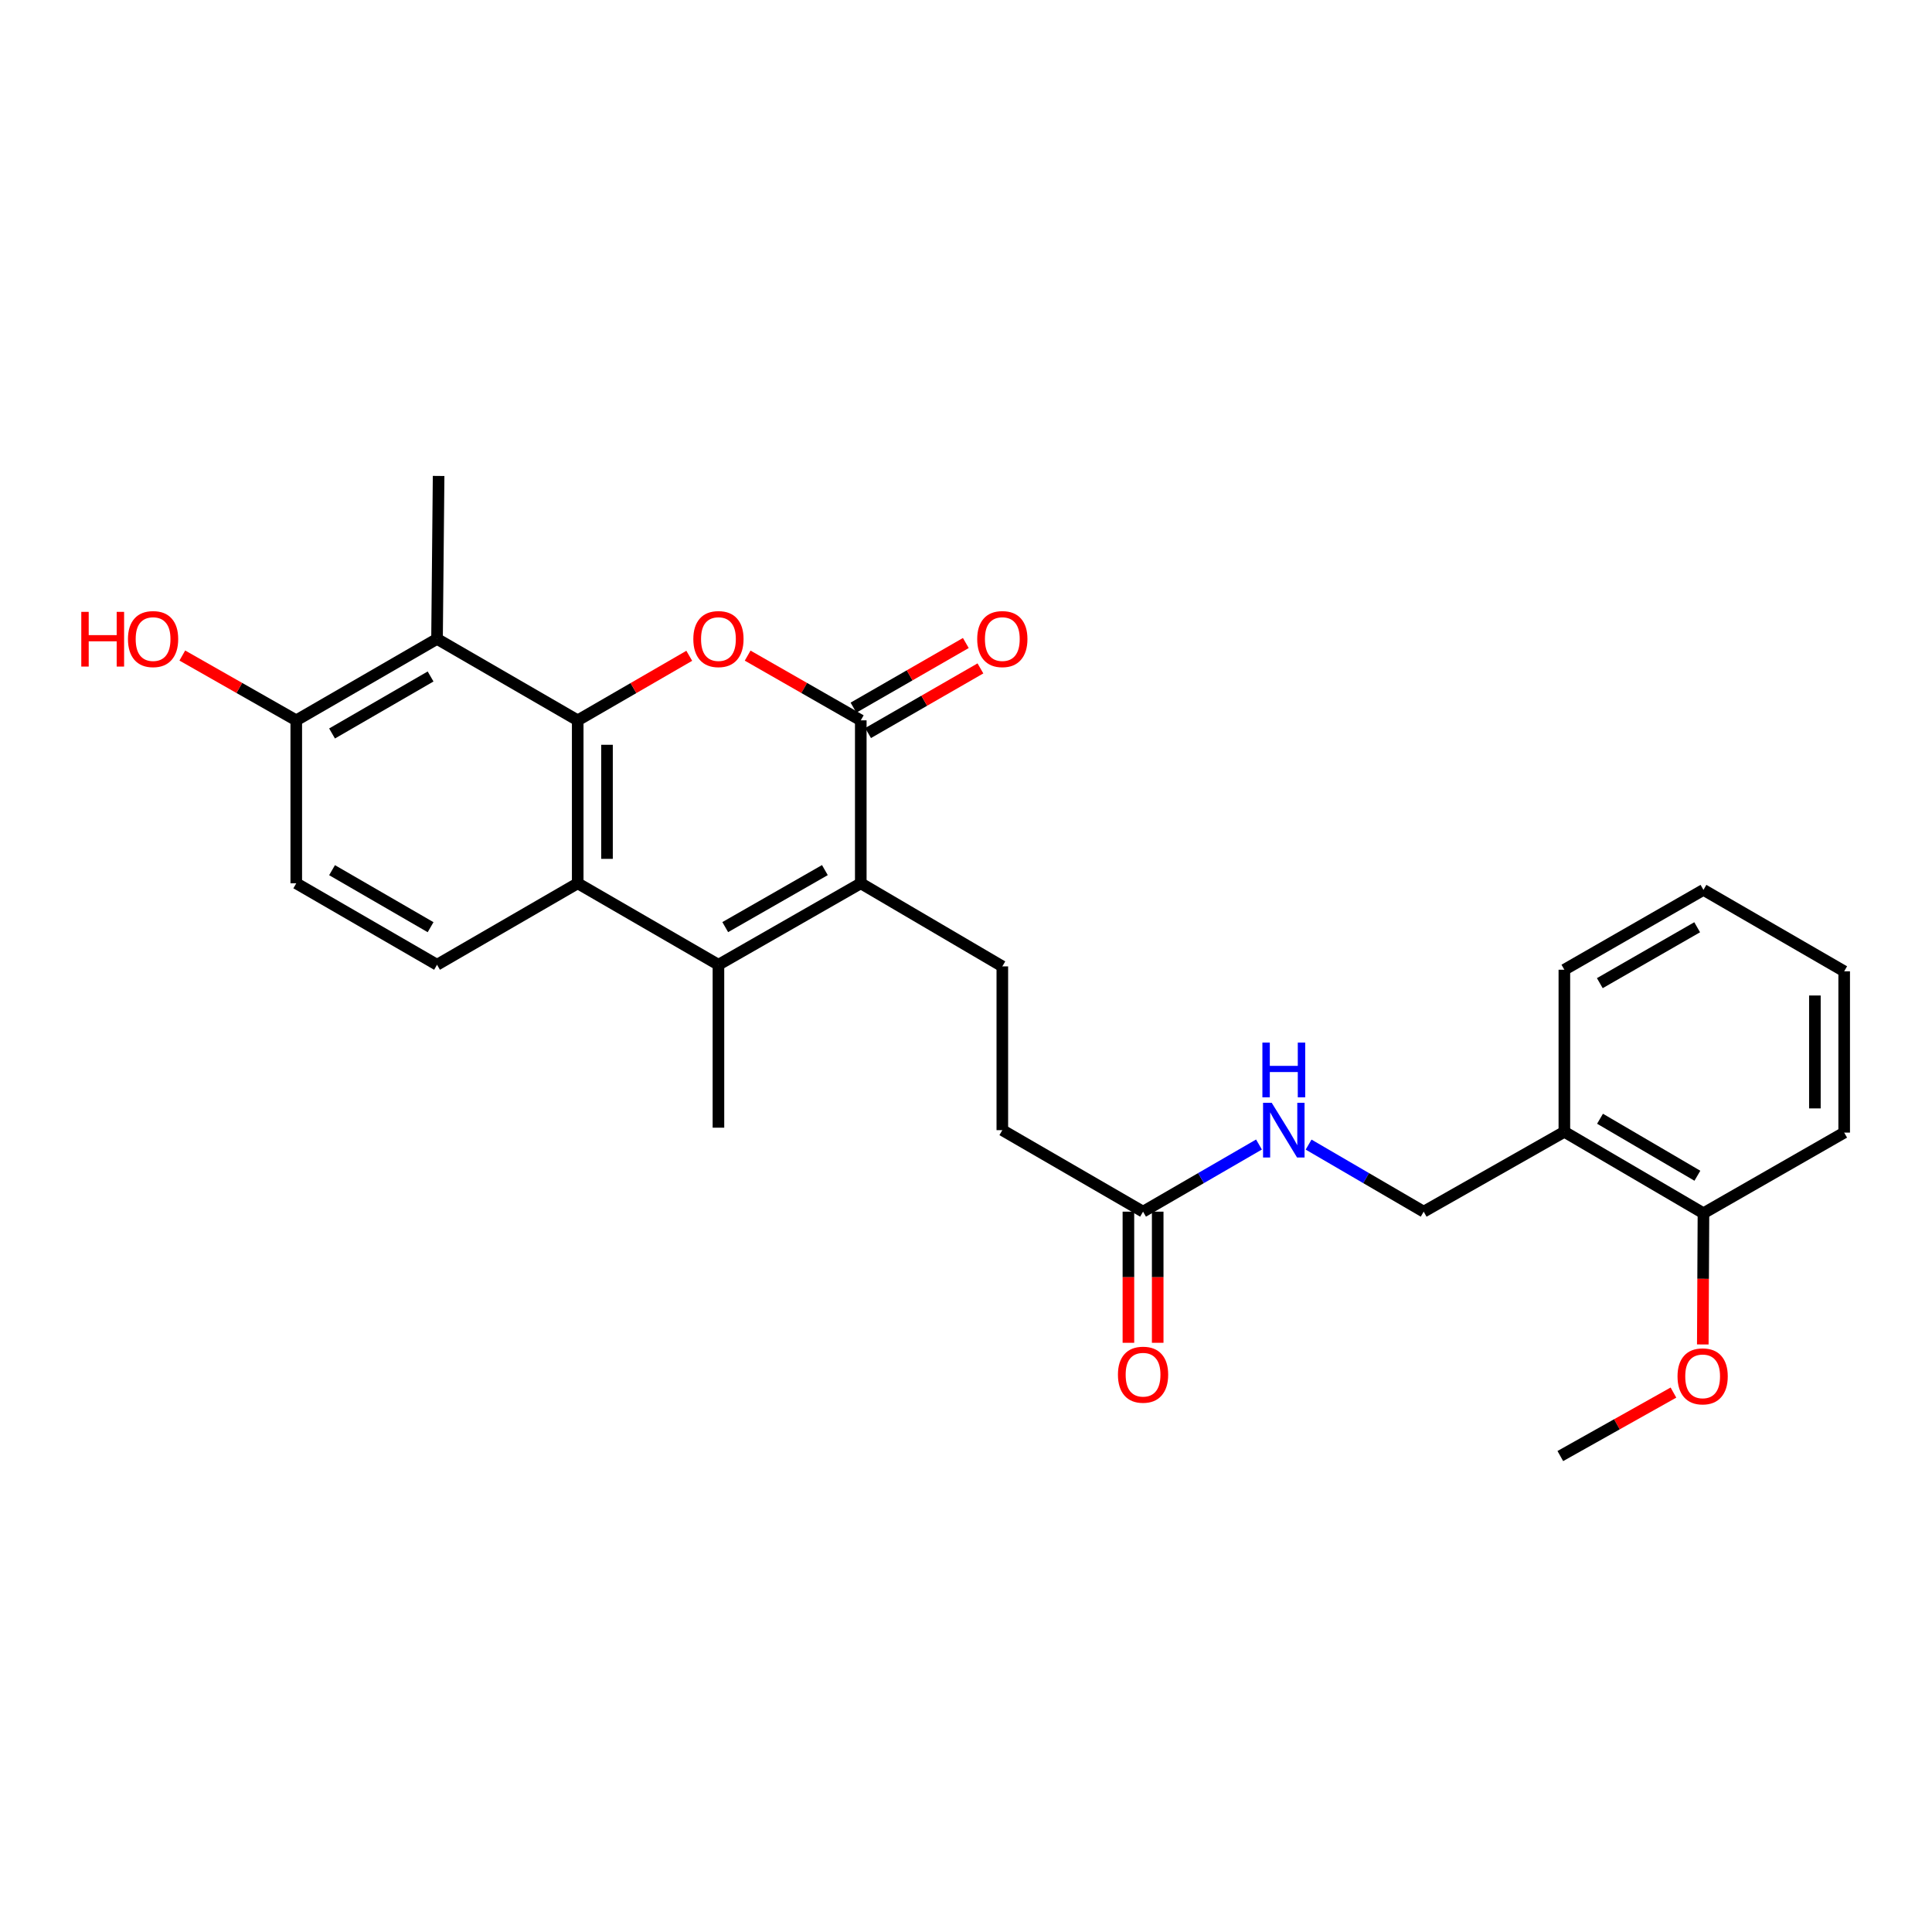 <?xml version='1.0' encoding='iso-8859-1'?>
<svg version='1.1' baseProfile='full'
              xmlns='http://www.w3.org/2000/svg'
                      xmlns:rdkit='http://www.rdkit.org/xml'
                      xmlns:xlink='http://www.w3.org/1999/xlink'
                  xml:space='preserve'
width='1000px' height='1000px' viewBox='0 0 1000 1000'>
<!-- END OF HEADER -->
<rect style='opacity:1.0;fill:#FFFFFF;stroke:none' width='1000' height='1000' x='0' y='0'> </rect>
<path class='bond-0' d='M 299.023,372.847 L 327.891,356.143' style='fill:none;fill-rule:evenodd;stroke:#000000;stroke-width:6px;stroke-linecap:butt;stroke-linejoin:miter;stroke-opacity:1' />
<path class='bond-0' d='M 327.891,356.143 L 356.76,339.439' style='fill:none;fill-rule:evenodd;stroke:#FF0000;stroke-width:6px;stroke-linecap:butt;stroke-linejoin:miter;stroke-opacity:1' />
<path class='bond-4' d='M 299.023,372.847 L 299.023,457.195' style='fill:none;fill-rule:evenodd;stroke:#000000;stroke-width:6px;stroke-linecap:butt;stroke-linejoin:miter;stroke-opacity:1' />
<path class='bond-4' d='M 314.184,385.5 L 314.184,444.543' style='fill:none;fill-rule:evenodd;stroke:#000000;stroke-width:6px;stroke-linecap:butt;stroke-linejoin:miter;stroke-opacity:1' />
<path class='bond-5' d='M 299.023,372.847 L 226.206,330.699' style='fill:none;fill-rule:evenodd;stroke:#000000;stroke-width:6px;stroke-linecap:butt;stroke-linejoin:miter;stroke-opacity:1' />
<path class='bond-2' d='M 386.986,339.35 L 416.263,356.099' style='fill:none;fill-rule:evenodd;stroke:#FF0000;stroke-width:6px;stroke-linecap:butt;stroke-linejoin:miter;stroke-opacity:1' />
<path class='bond-2' d='M 416.263,356.099 L 445.539,372.847' style='fill:none;fill-rule:evenodd;stroke:#000000;stroke-width:6px;stroke-linecap:butt;stroke-linejoin:miter;stroke-opacity:1' />
<path class='bond-1' d='M 445.539,457.195 L 371.864,499.36' style='fill:none;fill-rule:evenodd;stroke:#000000;stroke-width:6px;stroke-linecap:butt;stroke-linejoin:miter;stroke-opacity:1' />
<path class='bond-1' d='M 426.957,450.361 L 375.385,479.876' style='fill:none;fill-rule:evenodd;stroke:#000000;stroke-width:6px;stroke-linecap:butt;stroke-linejoin:miter;stroke-opacity:1' />
<path class='bond-6' d='M 445.539,457.195 L 518.802,500.202' style='fill:none;fill-rule:evenodd;stroke:#000000;stroke-width:6px;stroke-linecap:butt;stroke-linejoin:miter;stroke-opacity:1' />
<path class='bond-27' d='M 445.539,457.195 L 445.539,372.847' style='fill:none;fill-rule:evenodd;stroke:#000000;stroke-width:6px;stroke-linecap:butt;stroke-linejoin:miter;stroke-opacity:1' />
<path class='bond-11' d='M 449.32,379.418 L 478.394,362.691' style='fill:none;fill-rule:evenodd;stroke:#000000;stroke-width:6px;stroke-linecap:butt;stroke-linejoin:miter;stroke-opacity:1' />
<path class='bond-11' d='M 478.394,362.691 L 507.469,345.965' style='fill:none;fill-rule:evenodd;stroke:#FF0000;stroke-width:6px;stroke-linecap:butt;stroke-linejoin:miter;stroke-opacity:1' />
<path class='bond-11' d='M 441.759,366.277 L 470.834,349.55' style='fill:none;fill-rule:evenodd;stroke:#000000;stroke-width:6px;stroke-linecap:butt;stroke-linejoin:miter;stroke-opacity:1' />
<path class='bond-11' d='M 470.834,349.55 L 499.909,332.823' style='fill:none;fill-rule:evenodd;stroke:#FF0000;stroke-width:6px;stroke-linecap:butt;stroke-linejoin:miter;stroke-opacity:1' />
<path class='bond-3' d='M 371.864,499.36 L 299.023,457.195' style='fill:none;fill-rule:evenodd;stroke:#000000;stroke-width:6px;stroke-linecap:butt;stroke-linejoin:miter;stroke-opacity:1' />
<path class='bond-18' d='M 371.864,499.36 L 371.864,583.69' style='fill:none;fill-rule:evenodd;stroke:#000000;stroke-width:6px;stroke-linecap:butt;stroke-linejoin:miter;stroke-opacity:1' />
<path class='bond-7' d='M 299.023,457.195 L 226.206,499.36' style='fill:none;fill-rule:evenodd;stroke:#000000;stroke-width:6px;stroke-linecap:butt;stroke-linejoin:miter;stroke-opacity:1' />
<path class='bond-9' d='M 226.206,330.699 L 153.348,372.847' style='fill:none;fill-rule:evenodd;stroke:#000000;stroke-width:6px;stroke-linecap:butt;stroke-linejoin:miter;stroke-opacity:1' />
<path class='bond-9' d='M 222.87,350.145 L 171.869,379.649' style='fill:none;fill-rule:evenodd;stroke:#000000;stroke-width:6px;stroke-linecap:butt;stroke-linejoin:miter;stroke-opacity:1' />
<path class='bond-20' d='M 226.206,330.699 L 227.023,246.352' style='fill:none;fill-rule:evenodd;stroke:#000000;stroke-width:6px;stroke-linecap:butt;stroke-linejoin:miter;stroke-opacity:1' />
<path class='bond-17' d='M 518.802,500.202 L 518.802,584.962' style='fill:none;fill-rule:evenodd;stroke:#000000;stroke-width:6px;stroke-linecap:butt;stroke-linejoin:miter;stroke-opacity:1' />
<path class='bond-28' d='M 226.206,499.36 L 153.348,457.195' style='fill:none;fill-rule:evenodd;stroke:#000000;stroke-width:6px;stroke-linecap:butt;stroke-linejoin:miter;stroke-opacity:1' />
<path class='bond-28' d='M 222.872,479.913 L 171.871,450.397' style='fill:none;fill-rule:evenodd;stroke:#000000;stroke-width:6px;stroke-linecap:butt;stroke-linejoin:miter;stroke-opacity:1' />
<path class='bond-8' d='M 591.644,627.153 L 518.802,584.962' style='fill:none;fill-rule:evenodd;stroke:#000000;stroke-width:6px;stroke-linecap:butt;stroke-linejoin:miter;stroke-opacity:1' />
<path class='bond-12' d='M 591.644,627.153 L 621.646,609.777' style='fill:none;fill-rule:evenodd;stroke:#000000;stroke-width:6px;stroke-linecap:butt;stroke-linejoin:miter;stroke-opacity:1' />
<path class='bond-12' d='M 621.646,609.777 L 651.649,592.401' style='fill:none;fill-rule:evenodd;stroke:#0000FF;stroke-width:6px;stroke-linecap:butt;stroke-linejoin:miter;stroke-opacity:1' />
<path class='bond-16' d='M 584.063,627.153 L 584.063,661.091' style='fill:none;fill-rule:evenodd;stroke:#000000;stroke-width:6px;stroke-linecap:butt;stroke-linejoin:miter;stroke-opacity:1' />
<path class='bond-16' d='M 584.063,661.091 L 584.063,695.03' style='fill:none;fill-rule:evenodd;stroke:#FF0000;stroke-width:6px;stroke-linecap:butt;stroke-linejoin:miter;stroke-opacity:1' />
<path class='bond-16' d='M 599.224,627.153 L 599.224,661.091' style='fill:none;fill-rule:evenodd;stroke:#000000;stroke-width:6px;stroke-linecap:butt;stroke-linejoin:miter;stroke-opacity:1' />
<path class='bond-16' d='M 599.224,661.091 L 599.224,695.03' style='fill:none;fill-rule:evenodd;stroke:#FF0000;stroke-width:6px;stroke-linecap:butt;stroke-linejoin:miter;stroke-opacity:1' />
<path class='bond-14' d='M 153.348,372.847 L 153.348,457.195' style='fill:none;fill-rule:evenodd;stroke:#000000;stroke-width:6px;stroke-linecap:butt;stroke-linejoin:miter;stroke-opacity:1' />
<path class='bond-19' d='M 153.348,372.847 L 123.857,356.076' style='fill:none;fill-rule:evenodd;stroke:#000000;stroke-width:6px;stroke-linecap:butt;stroke-linejoin:miter;stroke-opacity:1' />
<path class='bond-19' d='M 123.857,356.076 L 94.366,339.304' style='fill:none;fill-rule:evenodd;stroke:#FF0000;stroke-width:6px;stroke-linecap:butt;stroke-linejoin:miter;stroke-opacity:1' />
<path class='bond-10' d='M 809.713,585.821 L 736.897,627.153' style='fill:none;fill-rule:evenodd;stroke:#000000;stroke-width:6px;stroke-linecap:butt;stroke-linejoin:miter;stroke-opacity:1' />
<path class='bond-15' d='M 809.713,585.821 L 881.704,627.97' style='fill:none;fill-rule:evenodd;stroke:#000000;stroke-width:6px;stroke-linecap:butt;stroke-linejoin:miter;stroke-opacity:1' />
<path class='bond-15' d='M 828.172,579.06 L 878.566,608.563' style='fill:none;fill-rule:evenodd;stroke:#000000;stroke-width:6px;stroke-linecap:butt;stroke-linejoin:miter;stroke-opacity:1' />
<path class='bond-22' d='M 809.713,585.821 L 809.713,501.929' style='fill:none;fill-rule:evenodd;stroke:#000000;stroke-width:6px;stroke-linecap:butt;stroke-linejoin:miter;stroke-opacity:1' />
<path class='bond-13' d='M 677.328,592.441 L 707.113,609.797' style='fill:none;fill-rule:evenodd;stroke:#0000FF;stroke-width:6px;stroke-linecap:butt;stroke-linejoin:miter;stroke-opacity:1' />
<path class='bond-13' d='M 707.113,609.797 L 736.897,627.153' style='fill:none;fill-rule:evenodd;stroke:#000000;stroke-width:6px;stroke-linecap:butt;stroke-linejoin:miter;stroke-opacity:1' />
<path class='bond-21' d='M 881.704,627.97 L 881.534,661.929' style='fill:none;fill-rule:evenodd;stroke:#000000;stroke-width:6px;stroke-linecap:butt;stroke-linejoin:miter;stroke-opacity:1' />
<path class='bond-21' d='M 881.534,661.929 L 881.365,695.888' style='fill:none;fill-rule:evenodd;stroke:#FF0000;stroke-width:6px;stroke-linecap:butt;stroke-linejoin:miter;stroke-opacity:1' />
<path class='bond-23' d='M 881.704,627.97 L 954.545,586.234' style='fill:none;fill-rule:evenodd;stroke:#000000;stroke-width:6px;stroke-linecap:butt;stroke-linejoin:miter;stroke-opacity:1' />
<path class='bond-24' d='M 866.171,720.795 L 836.893,737.222' style='fill:none;fill-rule:evenodd;stroke:#FF0000;stroke-width:6px;stroke-linecap:butt;stroke-linejoin:miter;stroke-opacity:1' />
<path class='bond-24' d='M 836.893,737.222 L 807.616,753.648' style='fill:none;fill-rule:evenodd;stroke:#000000;stroke-width:6px;stroke-linecap:butt;stroke-linejoin:miter;stroke-opacity:1' />
<path class='bond-25' d='M 809.713,501.929 L 881.704,460.598' style='fill:none;fill-rule:evenodd;stroke:#000000;stroke-width:6px;stroke-linecap:butt;stroke-linejoin:miter;stroke-opacity:1' />
<path class='bond-25' d='M 828.061,508.878 L 878.454,479.946' style='fill:none;fill-rule:evenodd;stroke:#000000;stroke-width:6px;stroke-linecap:butt;stroke-linejoin:miter;stroke-opacity:1' />
<path class='bond-29' d='M 954.545,586.234 L 954.545,502.746' style='fill:none;fill-rule:evenodd;stroke:#000000;stroke-width:6px;stroke-linecap:butt;stroke-linejoin:miter;stroke-opacity:1' />
<path class='bond-29' d='M 939.384,573.711 L 939.384,515.269' style='fill:none;fill-rule:evenodd;stroke:#000000;stroke-width:6px;stroke-linecap:butt;stroke-linejoin:miter;stroke-opacity:1' />
<path class='bond-26' d='M 881.704,460.598 L 954.545,502.746' style='fill:none;fill-rule:evenodd;stroke:#000000;stroke-width:6px;stroke-linecap:butt;stroke-linejoin:miter;stroke-opacity:1' />
<path  class='atom-1' d='M 358.864 330.779
Q 358.864 323.979, 362.224 320.179
Q 365.584 316.379, 371.864 316.379
Q 378.144 316.379, 381.504 320.179
Q 384.864 323.979, 384.864 330.779
Q 384.864 337.659, 381.464 341.579
Q 378.064 345.459, 371.864 345.459
Q 365.624 345.459, 362.224 341.579
Q 358.864 337.699, 358.864 330.779
M 371.864 342.259
Q 376.184 342.259, 378.504 339.379
Q 380.864 336.459, 380.864 330.779
Q 380.864 325.219, 378.504 322.419
Q 376.184 319.579, 371.864 319.579
Q 367.544 319.579, 365.184 322.379
Q 362.864 325.179, 362.864 330.779
Q 362.864 336.499, 365.184 339.379
Q 367.544 342.259, 371.864 342.259
' fill='#FF0000'/>
<path  class='atom-12' d='M 505.802 330.779
Q 505.802 323.979, 509.162 320.179
Q 512.522 316.379, 518.802 316.379
Q 525.082 316.379, 528.442 320.179
Q 531.802 323.979, 531.802 330.779
Q 531.802 337.659, 528.402 341.579
Q 525.002 345.459, 518.802 345.459
Q 512.562 345.459, 509.162 341.579
Q 505.802 337.699, 505.802 330.779
M 518.802 342.259
Q 523.122 342.259, 525.442 339.379
Q 527.802 336.459, 527.802 330.779
Q 527.802 325.219, 525.442 322.419
Q 523.122 319.579, 518.802 319.579
Q 514.482 319.579, 512.122 322.379
Q 509.802 325.179, 509.802 330.779
Q 509.802 336.499, 512.122 339.379
Q 514.482 342.259, 518.802 342.259
' fill='#FF0000'/>
<path  class='atom-13' d='M 658.233 570.802
L 667.513 585.802
Q 668.433 587.282, 669.913 589.962
Q 671.393 592.642, 671.473 592.802
L 671.473 570.802
L 675.233 570.802
L 675.233 599.122
L 671.353 599.122
L 661.393 582.722
Q 660.233 580.802, 658.993 578.602
Q 657.793 576.402, 657.433 575.722
L 657.433 599.122
L 653.753 599.122
L 653.753 570.802
L 658.233 570.802
' fill='#0000FF'/>
<path  class='atom-13' d='M 653.413 539.65
L 657.253 539.65
L 657.253 551.69
L 671.733 551.69
L 671.733 539.65
L 675.573 539.65
L 675.573 567.97
L 671.733 567.97
L 671.733 554.89
L 657.253 554.89
L 657.253 567.97
L 653.413 567.97
L 653.413 539.65
' fill='#0000FF'/>
<path  class='atom-17' d='M 578.644 711.538
Q 578.644 704.738, 582.004 700.938
Q 585.364 697.138, 591.644 697.138
Q 597.924 697.138, 601.284 700.938
Q 604.644 704.738, 604.644 711.538
Q 604.644 718.418, 601.244 722.338
Q 597.844 726.218, 591.644 726.218
Q 585.404 726.218, 582.004 722.338
Q 578.644 718.458, 578.644 711.538
M 591.644 723.018
Q 595.964 723.018, 598.284 720.138
Q 600.644 717.218, 600.644 711.538
Q 600.644 705.978, 598.284 703.178
Q 595.964 700.338, 591.644 700.338
Q 587.324 700.338, 584.964 703.138
Q 582.644 705.938, 582.644 711.538
Q 582.644 717.258, 584.964 720.138
Q 587.324 723.018, 591.644 723.018
' fill='#FF0000'/>
<path  class='atom-20' d='M 42.075 316.699
L 45.915 316.699
L 45.915 328.739
L 60.395 328.739
L 60.395 316.699
L 64.235 316.699
L 64.235 345.019
L 60.395 345.019
L 60.395 331.939
L 45.915 331.939
L 45.915 345.019
L 42.075 345.019
L 42.075 316.699
' fill='#FF0000'/>
<path  class='atom-20' d='M 66.235 330.779
Q 66.235 323.979, 69.595 320.179
Q 72.955 316.379, 79.235 316.379
Q 85.515 316.379, 88.875 320.179
Q 92.235 323.979, 92.235 330.779
Q 92.235 337.659, 88.835 341.579
Q 85.435 345.459, 79.235 345.459
Q 72.995 345.459, 69.595 341.579
Q 66.235 337.699, 66.235 330.779
M 79.235 342.259
Q 83.555 342.259, 85.875 339.379
Q 88.235 336.459, 88.235 330.779
Q 88.235 325.219, 85.875 322.419
Q 83.555 319.579, 79.235 319.579
Q 74.915 319.579, 72.555 322.379
Q 70.235 325.179, 70.235 330.779
Q 70.235 336.499, 72.555 339.379
Q 74.915 342.259, 79.235 342.259
' fill='#FF0000'/>
<path  class='atom-22' d='M 868.283 712.397
Q 868.283 705.597, 871.643 701.797
Q 875.003 697.997, 881.283 697.997
Q 887.563 697.997, 890.923 701.797
Q 894.283 705.597, 894.283 712.397
Q 894.283 719.277, 890.883 723.197
Q 887.483 727.077, 881.283 727.077
Q 875.043 727.077, 871.643 723.197
Q 868.283 719.317, 868.283 712.397
M 881.283 723.877
Q 885.603 723.877, 887.923 720.997
Q 890.283 718.077, 890.283 712.397
Q 890.283 706.837, 887.923 704.037
Q 885.603 701.197, 881.283 701.197
Q 876.963 701.197, 874.603 703.997
Q 872.283 706.797, 872.283 712.397
Q 872.283 718.117, 874.603 720.997
Q 876.963 723.877, 881.283 723.877
' fill='#FF0000'/>
</svg>
